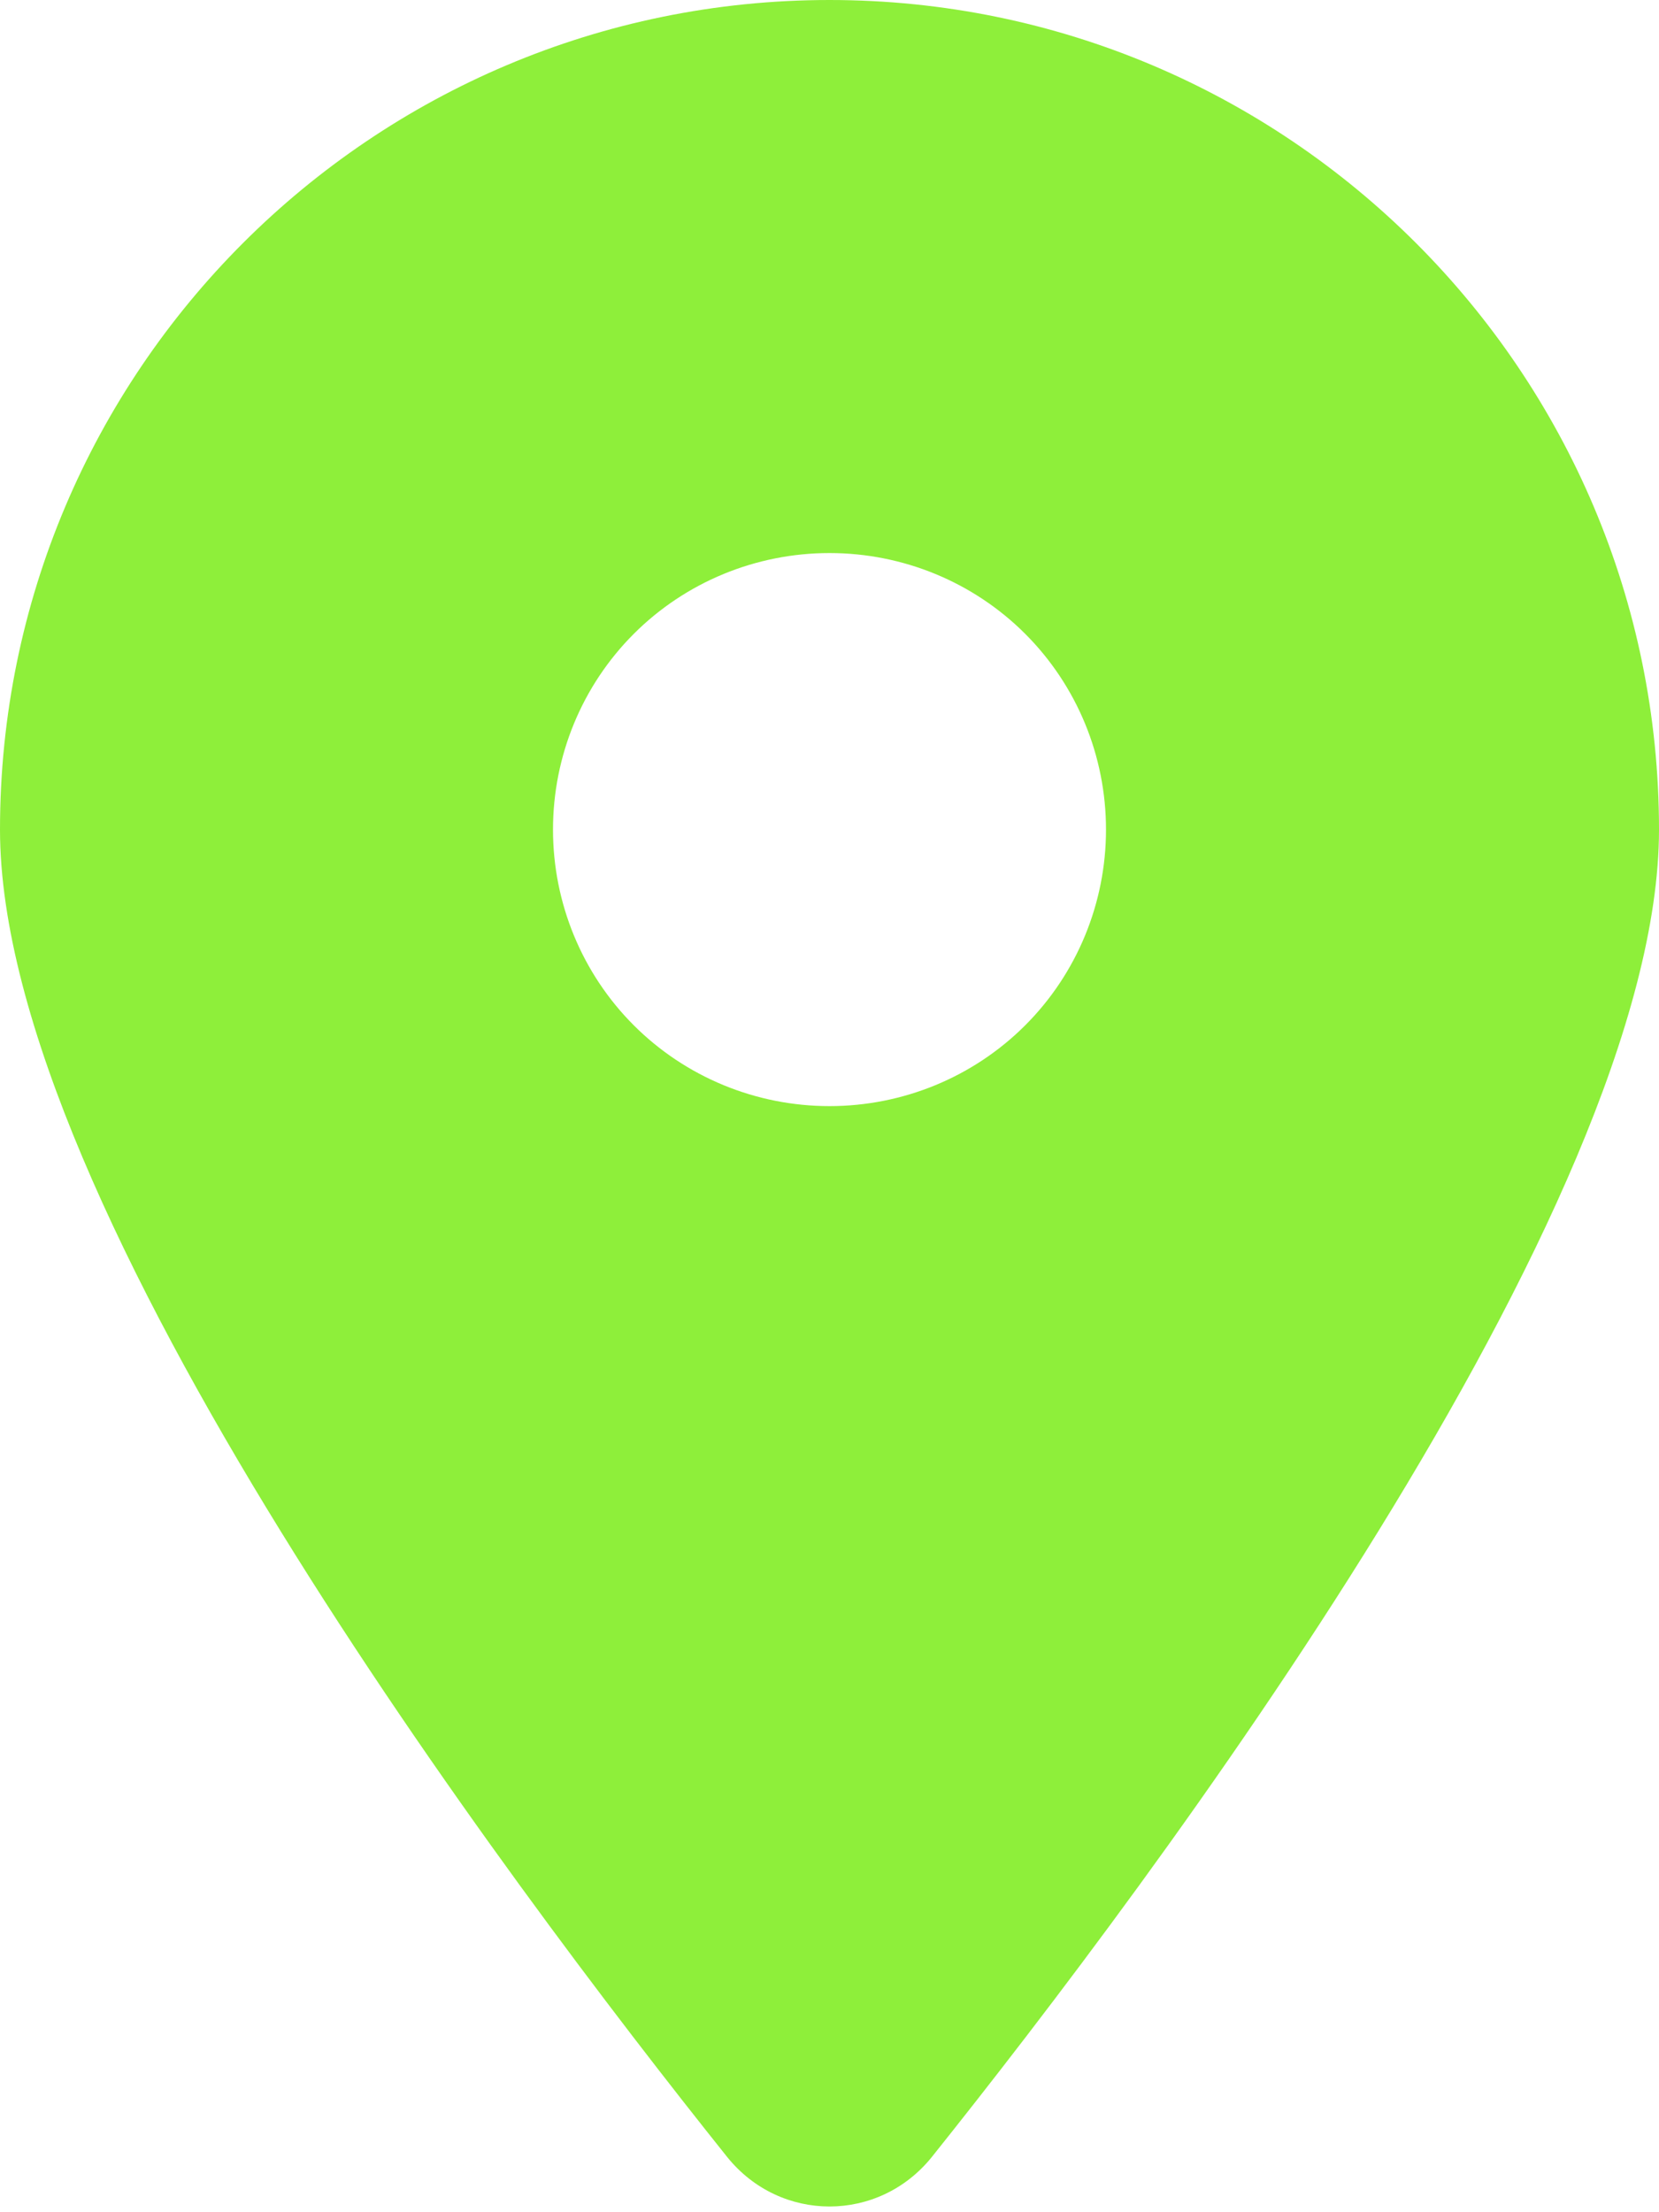 <svg version="1.2" xmlns="http://www.w3.org/2000/svg" viewBox="0 0 384 512" width="384" height="512">
	<title>location-dot-solid (2) 1-svg</title>
	<style>
		.s0 { fill: #8eef3a } 
	</style>
	<path id="Layer" fill-rule="evenodd" class="s0" d="m168.3 499.2c-51.3-64.2-168.3-219.8-168.3-307.2 0-106 86-192 192-192 106 0 192 86 192 192 0 87.4-117 243-168.3 307.2-12.3 15.3-35.1 15.3-47.4 0zm-21.6-352.5c-12 12-18.7 28.3-18.7 45.3 0 17 6.7 33.3 18.7 45.3 12 12 28.3 18.7 45.3 18.7 17 0 33.3-6.7 45.3-18.7 12-12 18.7-28.3 18.7-45.3 0-17-6.7-33.3-18.7-45.3-12-12-28.3-18.7-45.3-18.7-17 0-33.3 6.7-45.3 18.7z"/>
</svg>